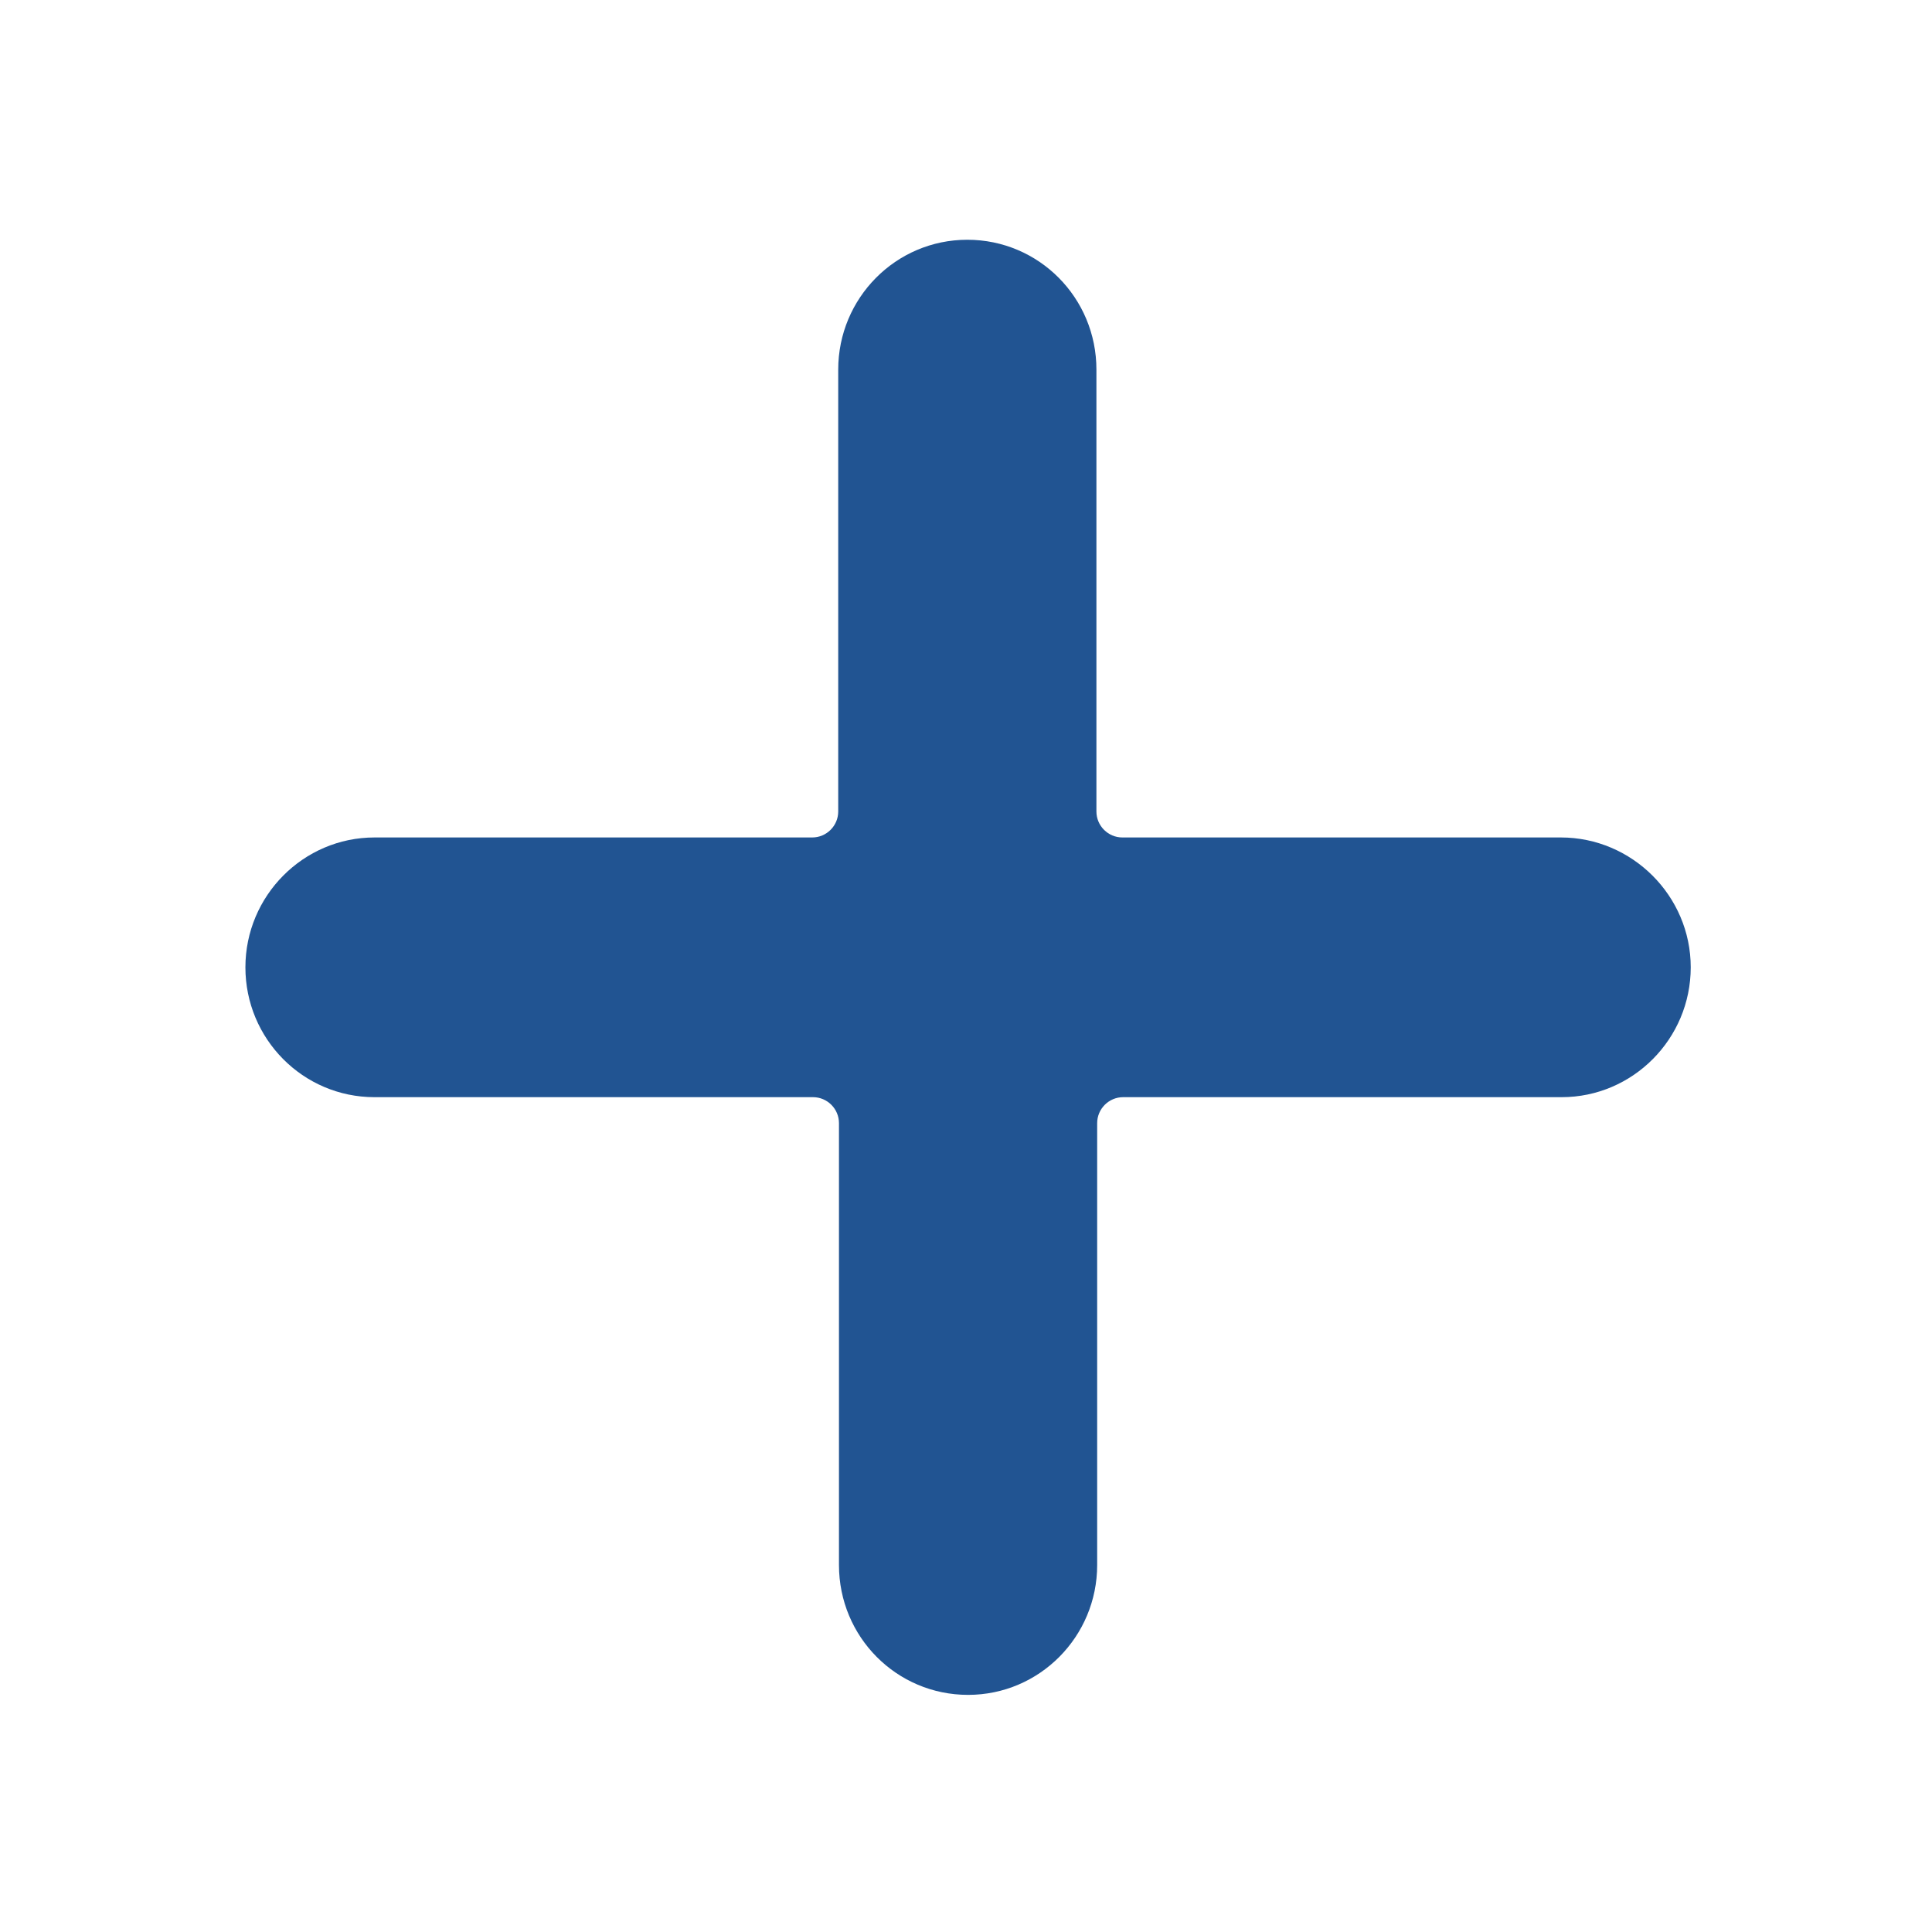<?xml version="1.0" encoding="utf-8"?>
<!-- Generator: Adobe Illustrator 23.0.1, SVG Export Plug-In . SVG Version: 6.00 Build 0)  -->
<svg version="1.1" id="Livello_1" xmlns="http://www.w3.org/2000/svg" xmlns:xlink="http://www.w3.org/1999/xlink" x="0px" y="0px"
	 viewBox="0 0 513.3 513.3" style="enable-background:new 0 0 513.3 513.3;" xml:space="preserve">
<style type="text/css">
	.st0{fill:#215492;}
</style>
<g id="_x33_GuWRW_1_">
</g>
<g id="_x33_GuWRW_2_">
</g>
<path class="st0" d="M414.7,222.5H298.2c-3.8,0-6.9-3.1-6.9-6.9V98.2c0-19.1-15.3-34.5-34.3-34.5s-34.3,15.5-34.3,34.5v117.4
	c0,3.8-3.1,6.9-6.9,6.9H99.5c-18.9,0-34.3,15.5-34.3,34.5s15.3,34.5,34.3,34.5H216c3.8,0,6.9,3.1,6.9,6.9v117.4
	c0,19.1,15.3,34.5,34.3,34.5s34.3-15.5,34.3-34.5V298.4c0-3.8,3.1-6.9,6.9-6.9h116.5c18.9,0,34.3-15.5,34.3-34.5
	S433.6,222.5,414.7,222.5z"/>
</svg>
